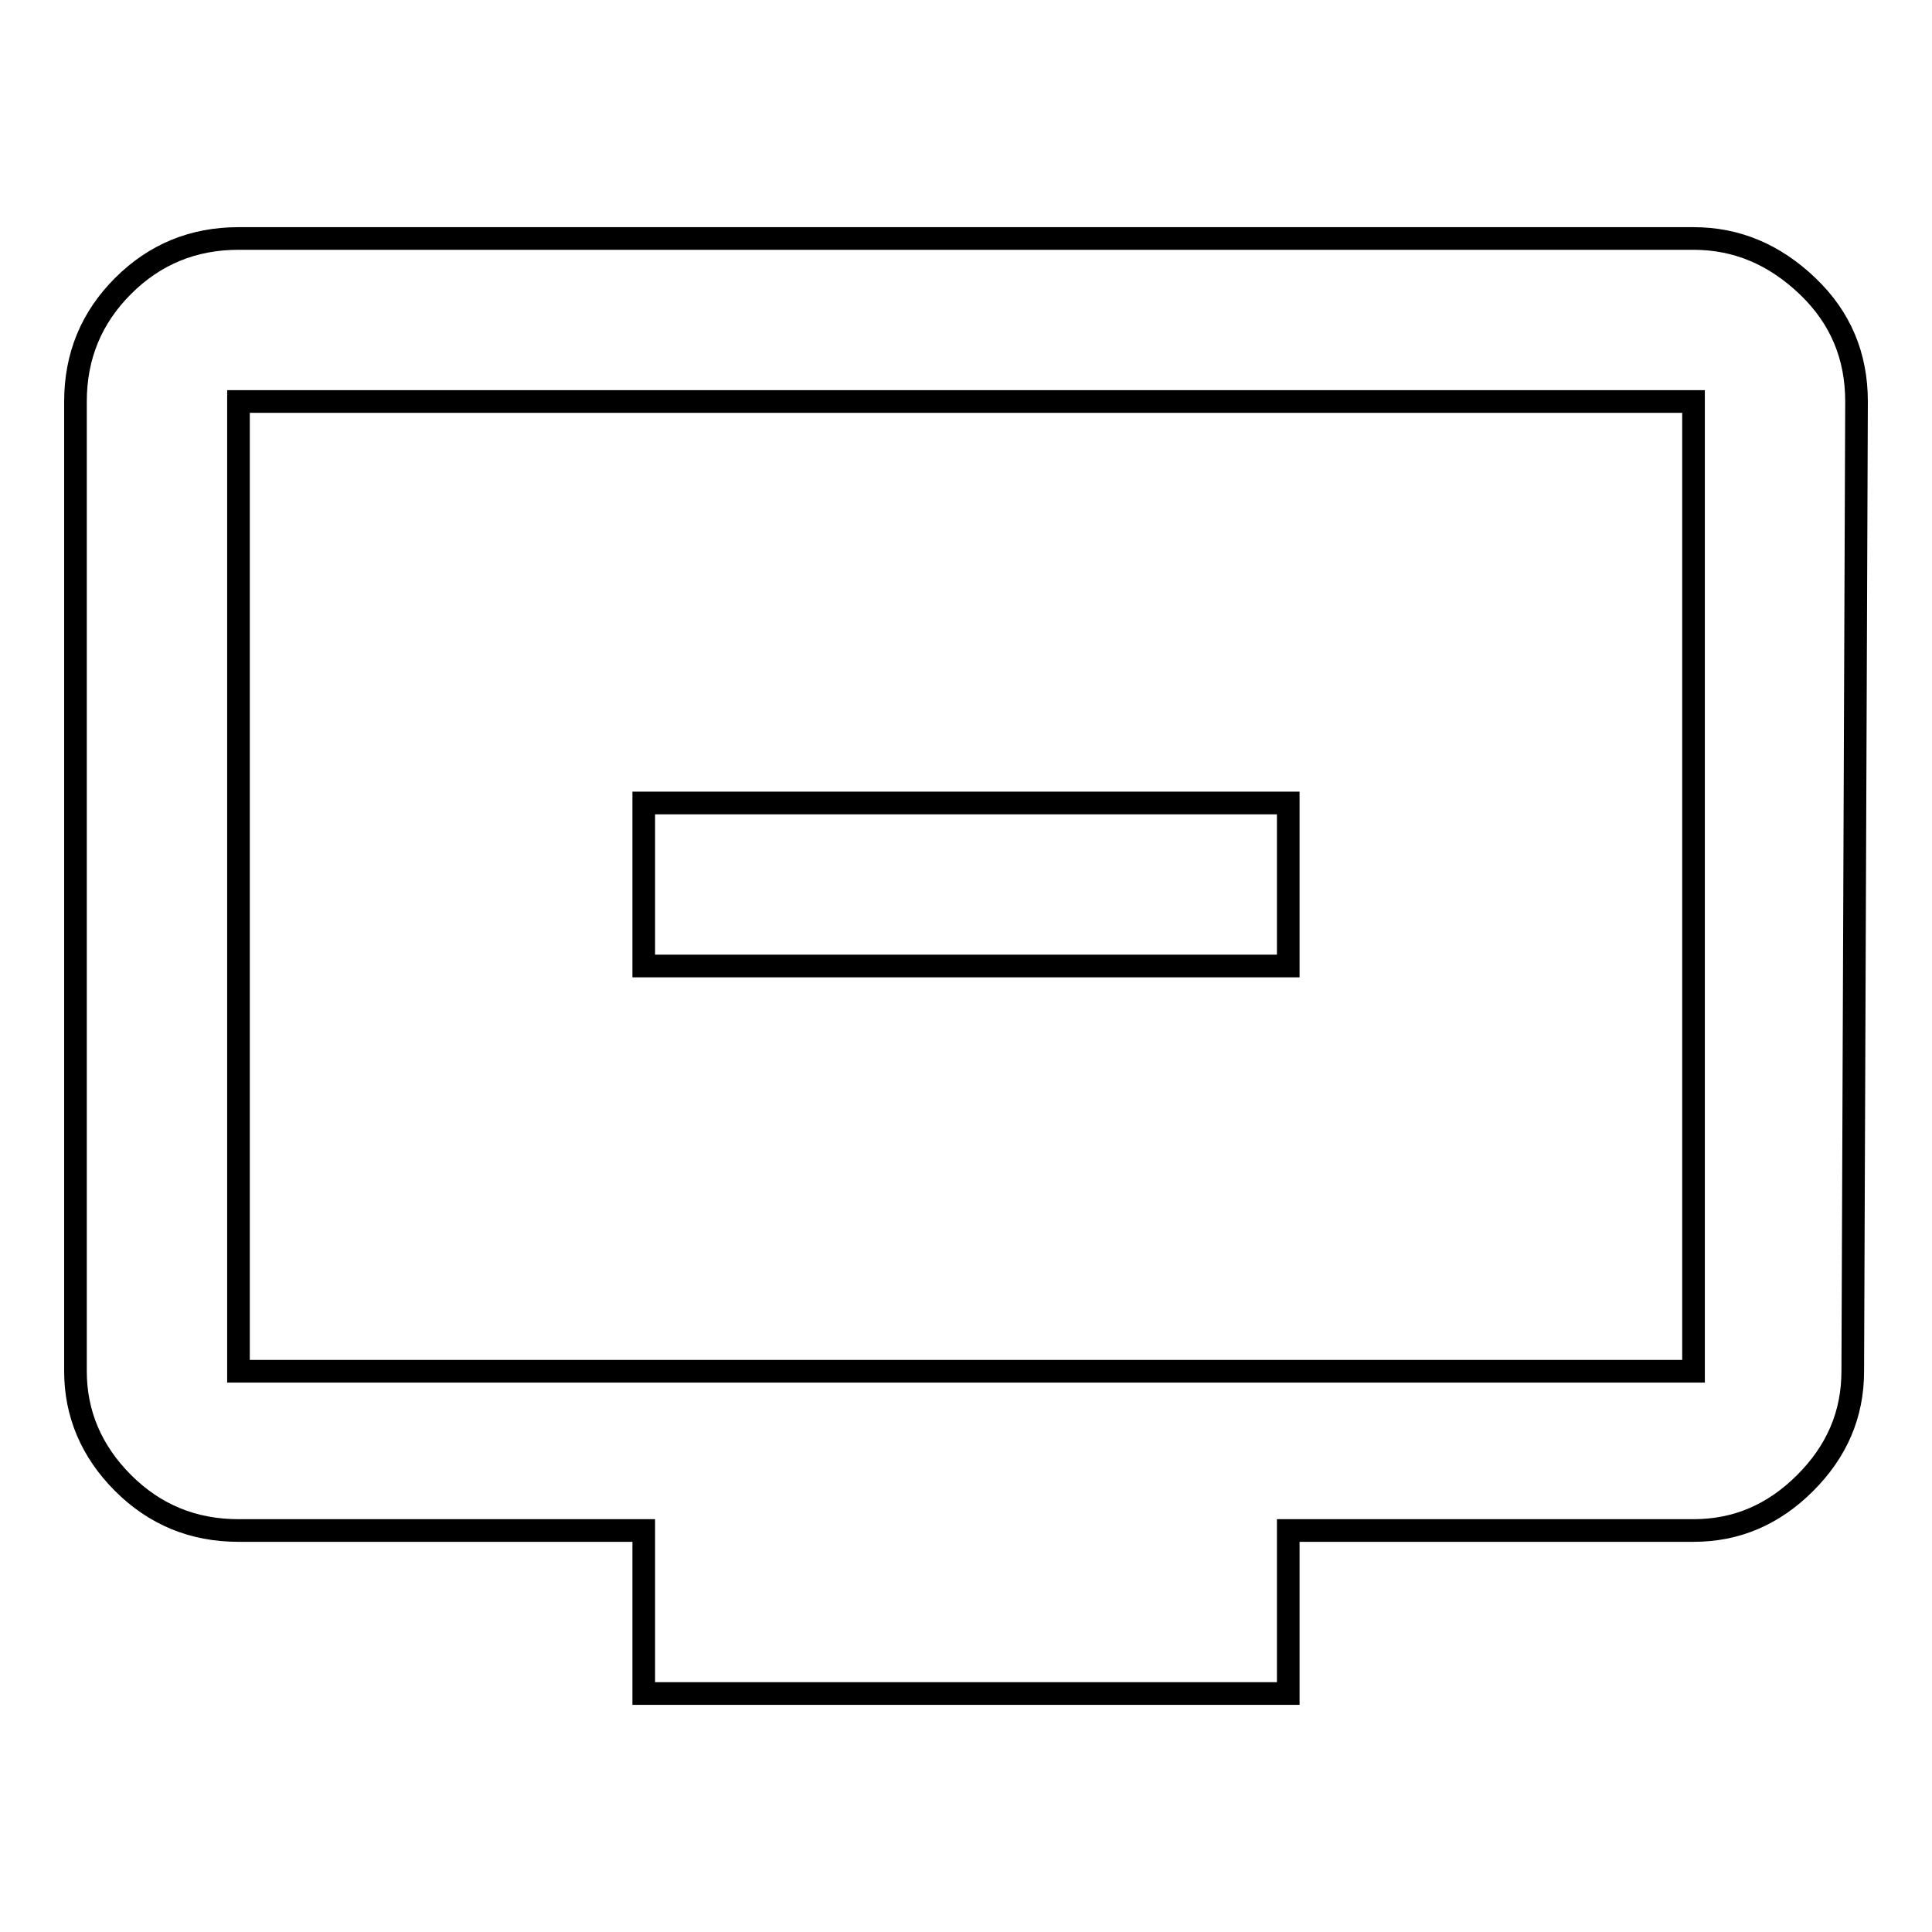 <?xml version="1.0" encoding="utf-8"?>
<!-- Svg Vector Icons : http://www.onlinewebfonts.com/icon -->
<!DOCTYPE svg PUBLIC "-//W3C//DTD SVG 1.1//EN" "http://www.w3.org/Graphics/SVG/1.1/DTD/svg11.dtd">
<svg version="1.1" xmlns="http://www.w3.org/2000/svg" xmlns:xlink="http://www.w3.org/1999/xlink" x="0px" y="0px" viewBox="0 0 256 256" enable-background="new 0 0 256 256" xml:space="preserve">
<g><g><g><path stroke-width="3" fill-opacity="0" stroke="#000000"  d="M170.7,106.4V128H85.3v-21.6H170.7z M224.4,181.7V53.2H31.6v128.5H224.4z M224.4,31.6c5.7,0,10.7,2.1,15.1,6.3c4.4,4.2,6.5,9.3,6.5,15.3l-0.5,128.5c0,5.7-2.1,10.6-6.3,14.8s-9.1,6.3-14.8,6.3h-53.7v21.6H85.3v-21.6H31.6c-6,0-11.1-2.1-15.3-6.3c-4.2-4.2-6.3-9.2-6.3-14.8V53.2c0-6,2.1-11.1,6.3-15.3c4.2-4.2,9.3-6.3,15.3-6.3L224.4,31.6L224.4,31.6z"/></g></g></g>
</svg>